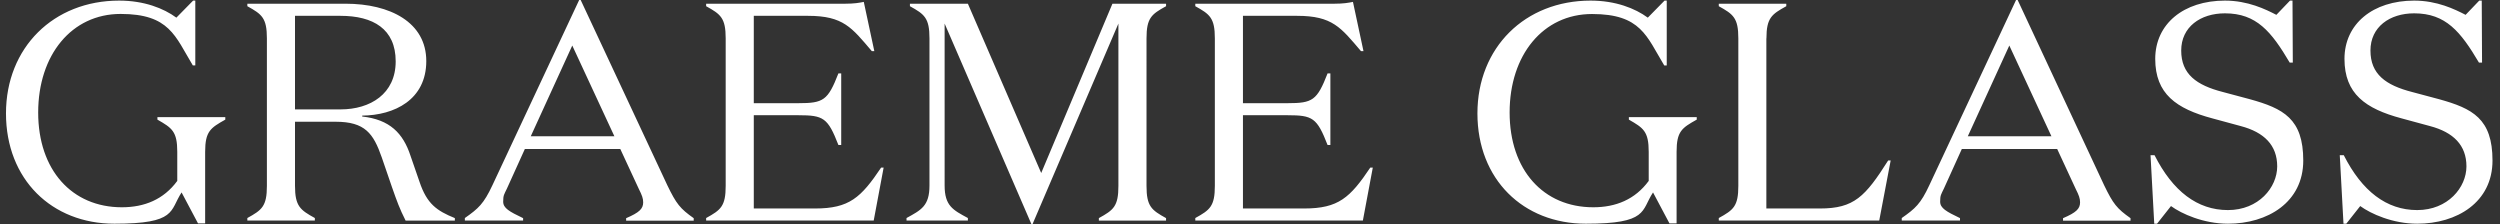 <?xml version="1.0" encoding="UTF-8"?>
<svg id="Layer_1" data-name="Layer 1" xmlns="http://www.w3.org/2000/svg" version="1.1" viewBox="0 0 3300 295.7">
  <rect x="0" y="0" width="3300" height="295.7" fill="#333333" stroke="none"/>
  <defs>
    <style>
      .cls-1 {
        fill: #fff;
        stroke-width: 0px;
      }
    </style>
  </defs>
  <path class="cls-1" d="M3186.7,17.6c41.7,0,61.3,24.1,85.5,65h4.1l-.4-81.8h-3.3l-18,18.8c-14.3-7.4-37.6-18.8-67.9-18.8-54.4,0-92,30.7-92,76.9s27.8,65.8,75.2,78.5l37.6,10.2c31.1,8.2,48.2,25.4,48.2,53.2s-24.5,57.7-65,57.7-72.8-24.9-96.9-72.4h-5.3l4.9,90.4h3.7l18.4-23.3c13.9,10.2,42.9,23.3,75.2,23.3,52.3,0,99.4-28.2,99.4-83.4s-26.2-68.7-70.7-81l-35.2-9.4c-35.2-9-55.2-23.7-55.2-54.8s25.4-49.1,57.7-49.1M2936.9,17.6c41.7,0,61.3,24.1,85.5,65h4.1l-.4-81.8h-3.3l-18,18.8c-14.3-7.4-37.6-18.8-67.9-18.8-54.4,0-92,30.7-92,76.9s27.8,65.8,75.2,78.5l37.6,10.2c31.1,8.2,48.2,25.4,48.2,53.2s-24.5,57.7-65,57.7-72.8-24.9-96.9-72.4h-5.3l4.9,90.4h3.7l18.4-23.3c13.9,10.2,42.9,23.3,75.2,23.3,52.3,0,99.4-28.2,99.4-83.4s-26.2-68.7-70.7-81l-35.2-9.4c-35.2-9-55.2-23.7-55.2-54.8s25.4-49.1,57.7-49.1M2587.2,287.9c-18-8.6-26.2-13.1-26.2-21.7s1.2-9.4,4.9-17.2l23.7-52.3h125.9l24.5,52.8c4.1,8.2,5.7,12.3,5.7,17.6,0,8.6-5.3,13.5-22.5,20.9v3.3h89.1v-3.3c-18-12.7-22.9-18.8-34.8-43.4L2663.3,0h-2.1l-114.5,244.5c-11.4,24.5-18.4,30.7-36.4,43.3v3.3h76.9v-3.3h0ZM2652.3,60.1l55.6,119.8h-110.4l54.8-119.8h0ZM2331.7,50.7c0-27,6.9-31.9,26.2-42.5v-3.3h-89.1v3.3c19.2,10.6,25.8,15.5,25.8,42.5v194.6c0,27-6.5,31.9-25.8,42.5v3.3h211.8l15.1-79.3h-3.3c-30.3,47.8-45,63.4-90,63.4h-70.8V50.7h0ZM2176.3,238.8c-18,24.5-43.4,34.8-73.2,34.8-65.8,0-110.4-49.1-110.4-125.1s44.2-130,108.8-130,72,29.4,95.3,67.9h3.3V.8h-2.9l-22.1,22.5c-16.8-12.3-42.5-22.5-75.6-22.5-86.3,0-149.3,61.8-149.3,148.9s60.5,145.6,143.1,145.6,72.8-17.2,88.7-41.3l21.7,40.9h9.4v-94.5c0-27,6.9-31.5,26.6-42.5v-3.3h-89.6v3.3c19.2,11,26.2,15.5,26.2,42.5v38.4h0ZM1756.1,96.9h-3.7c-13.9,35.6-19.6,39.3-52.8,39.3h-58.9V20.9h71.6c46.6,0,57.7,15.5,84.2,46.6h3.3l-13.9-65c-6.1,1.2-12.3,2.4-24.5,2.4h-183.6v3.3c19.2,10.6,25.8,15.5,25.8,42.5v194.6c0,27-6.5,31.9-25.8,42.5v3.3h221.2l13.1-69.9h-3.3c-26.6,39.7-42.1,54-87.1,54h-81v-123.1h58.9c33.1,0,38.8,3.3,52.8,39.3h3.7v-94.5h0ZM1374.5,228.6L1277.6,4.9h-76.5v3.3c19.2,10.6,25.8,15.5,25.8,42.5v194.2c0,27-11,32.3-30.3,42.9v3.3h81v-3.3c-19.6-10.6-30.7-16-30.7-42.9V31.1l114.5,264.6h1.6l113.3-264.6v214.3c0,27-6.5,31.9-25.8,42.5v3.3h88.7v-3.3c-19.2-10.6-25.8-15.5-25.8-42.5V50.7c0-27,6.5-31.9,25.8-42.5v-3.3h-70.8l-94.1,223.7h0ZM1110.4,96.9h-3.7c-13.9,35.6-19.6,39.3-52.8,39.3h-58.9V20.9h71.6c46.6,0,57.7,15.5,84.2,46.6h3.3l-13.9-65c-6.1,1.2-12.3,2.4-24.5,2.4h-183.6v3.3c19.2,10.6,25.8,15.5,25.8,42.5v194.6c0,27-6.5,31.9-25.8,42.5v3.3h221.2l13.1-69.9h-3.3c-26.6,39.7-42.1,54-87.1,54h-81v-123.1h58.9c33.1,0,38.8,3.3,52.8,39.3h3.7s0-94.5,0-94.5ZM690.4,287.9c-18-8.6-26.2-13.1-26.2-21.7s1.2-9.4,4.9-17.2l23.7-52.3h126l24.5,52.8c4.1,8.2,5.7,12.3,5.7,17.6,0,8.6-5.3,13.5-22.5,20.9v3.3h89.2v-3.3c-18-12.7-22.9-18.8-34.8-43.4L766.5,0h-2l-114.5,244.5c-11.5,24.5-18.4,30.7-36.4,43.3v3.3h76.9v-3.3h0ZM755.4,60.1l55.6,119.8h-110.4l54.8-119.8h0ZM389.4,160.7h53.6c38.9,0,49.9,15.5,60.9,47l13.5,39.3c6.9,19.6,9.8,27.8,18,44.2h65v-3.3c-24.1-9.8-36.8-18.8-46.6-47.8l-11.9-34.4c-9.8-29.9-27.4-47.9-63.8-51.9v-1.2c42.5-.4,84.6-20.9,84.6-72S515,4.9,456.1,4.9h-129.6v3.3c19.2,10.6,25.8,15.5,25.8,42.5v194.6c0,27-6.5,31.9-25.8,42.5v3.3h89.1v-3.3c-19.2-10.6-26.2-15.5-26.2-42.5v-84.6h0ZM389.4,20.9h60.1c42.9,0,72.8,17.2,72.8,60.1s-33.5,63.4-72.8,63.4h-60.1V20.9h0ZM234,238.8c-18,24.5-43.3,34.8-73.2,34.8-65.8,0-110.4-49.1-110.4-125.1S94.6,18.4,159.2,18.4s72,29.4,95.3,67.9h3.3V.8h-2.9l-22.1,22.5C216.1,11,190.3.8,157.2.8,70.9.8,7.9,62.6,7.9,149.7s60.5,145.6,143.1,145.6,72.8-17.2,88.7-41.3l21.7,40.9h9.4v-94.5c0-27,7-31.5,26.6-42.5v-3.3h-89.6v3.3c19.2,11,26.2,15.5,26.2,42.5v38.4h0Z"/>
</svg>